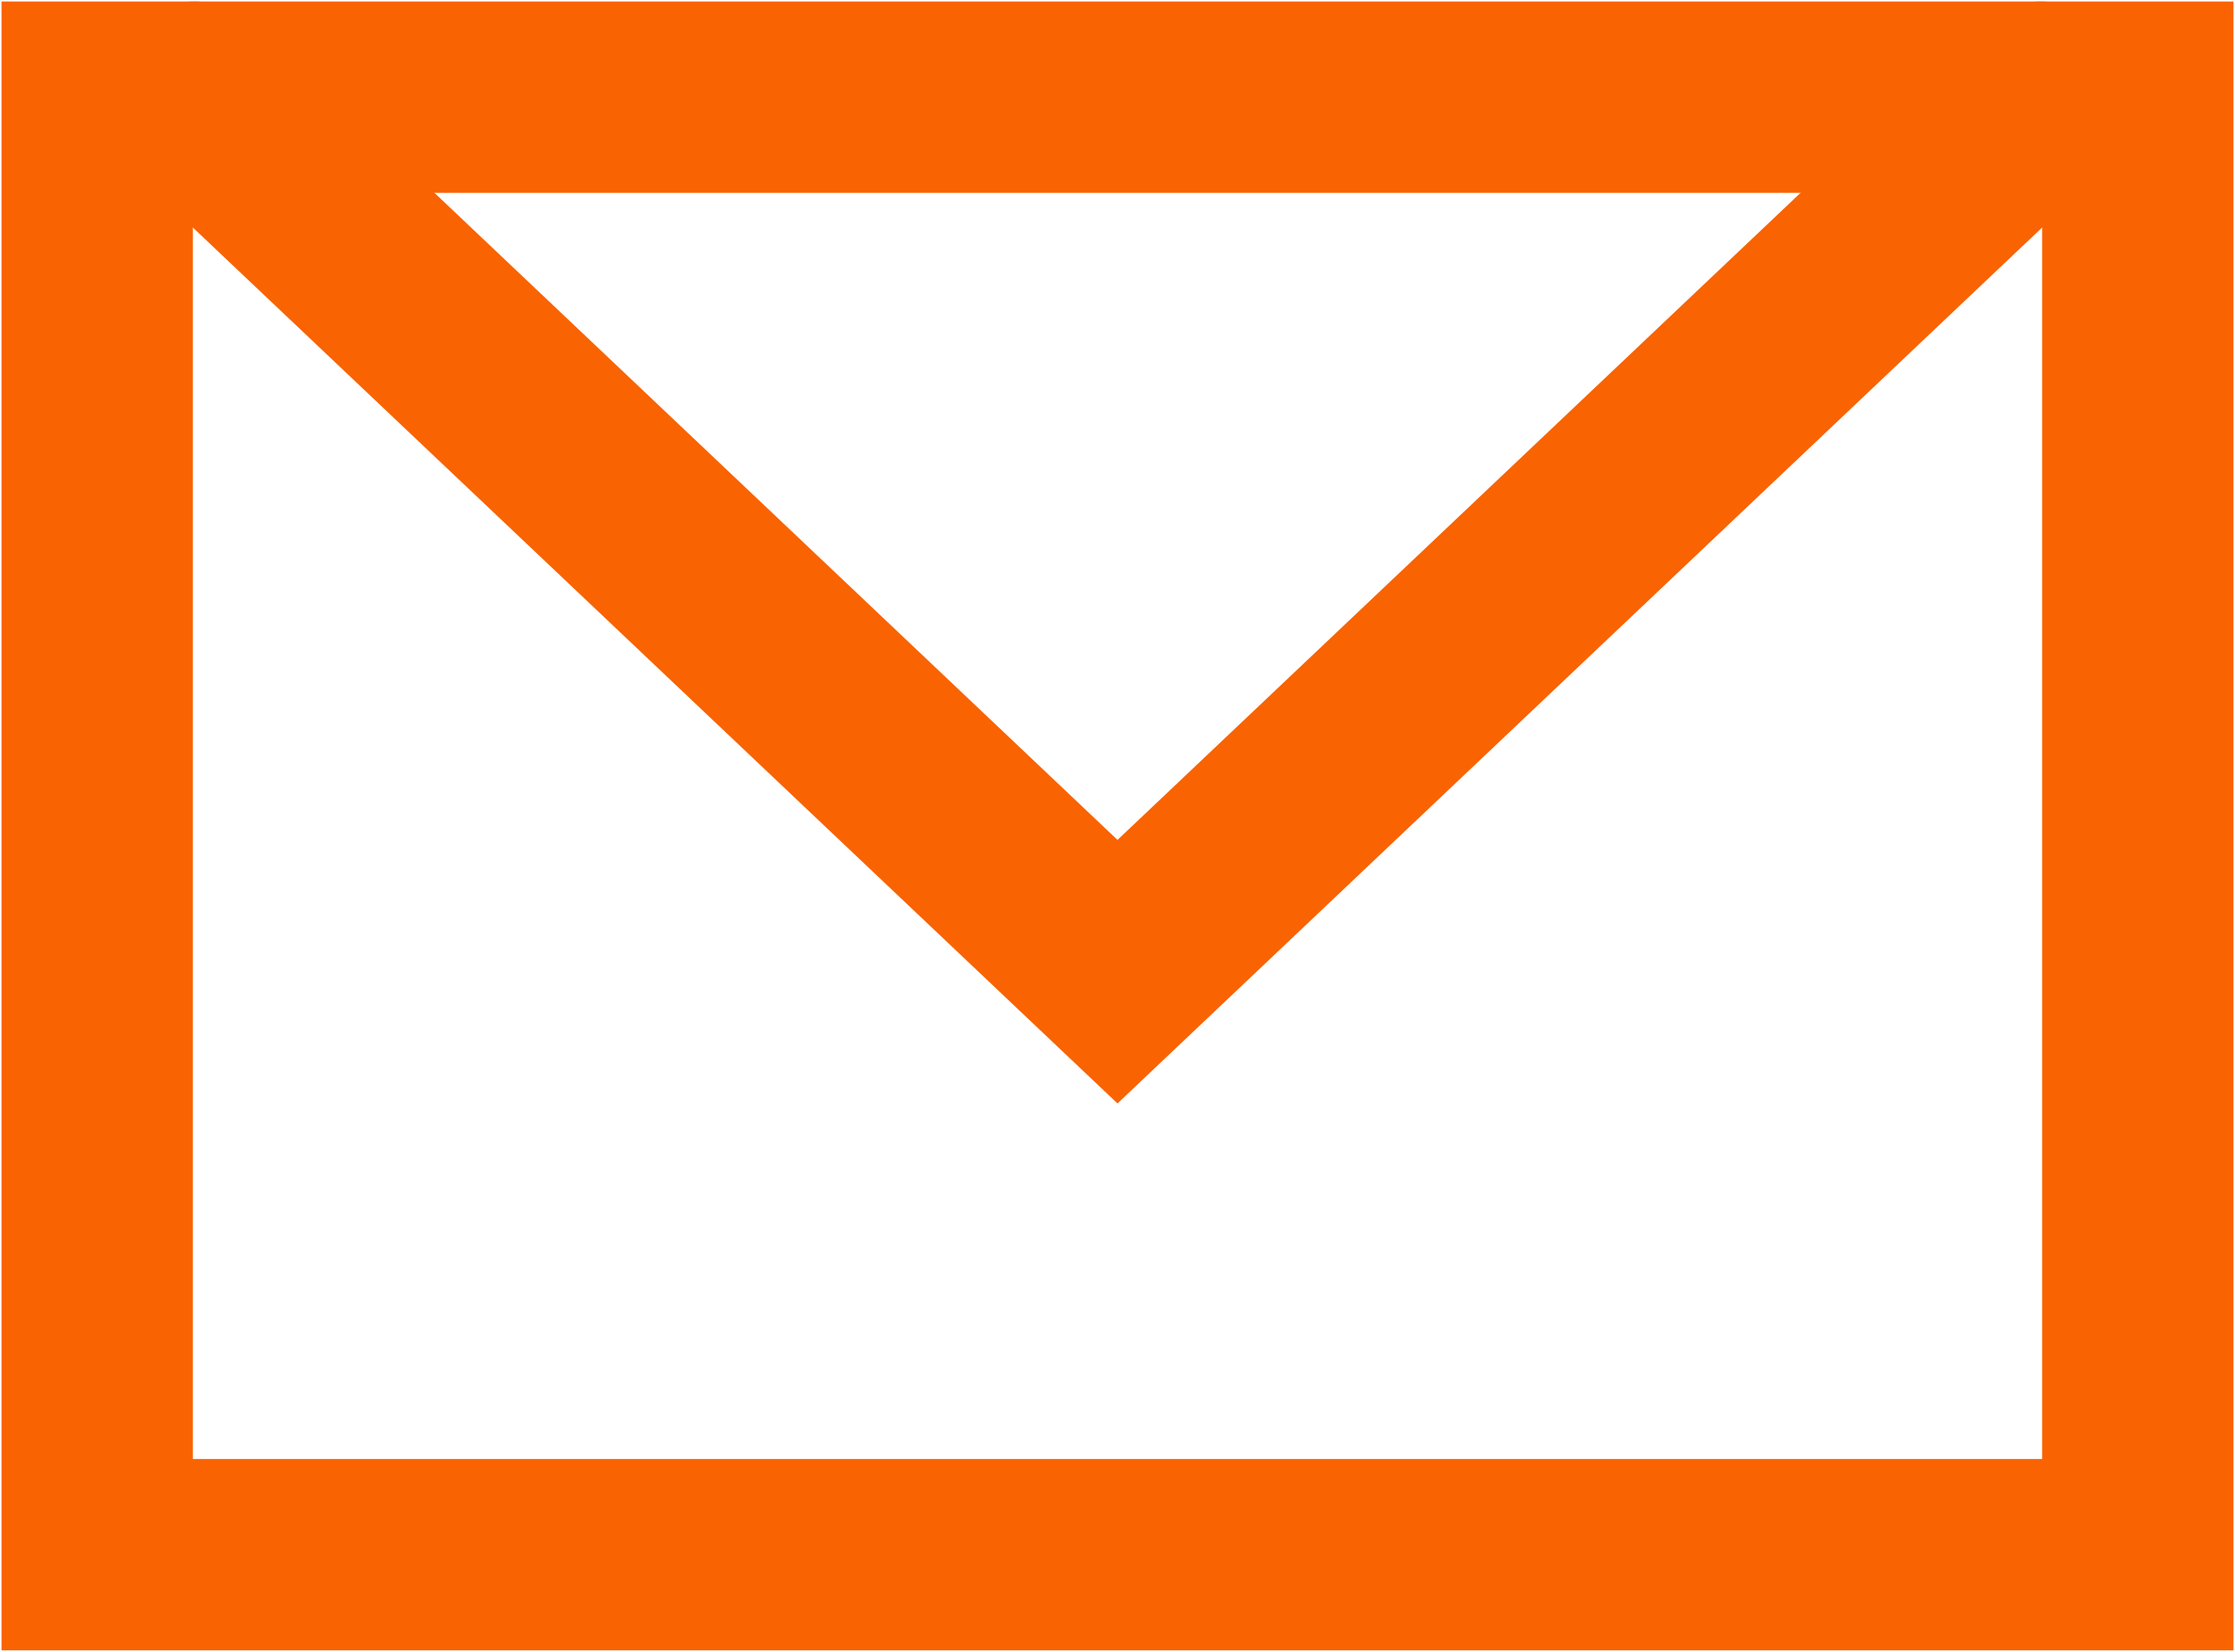 <svg width="23" height="17" fill="none" xmlns="http://www.w3.org/2000/svg"><path clip-rule="evenodd" d="M22 16H1V1h21v15Z" stroke="#F96302" stroke-width="1.969" stroke-linecap="square"/><path d="m21 1-9.5 9L2 1" stroke="#F96302" stroke-width="1.969" stroke-linecap="round"/></svg>